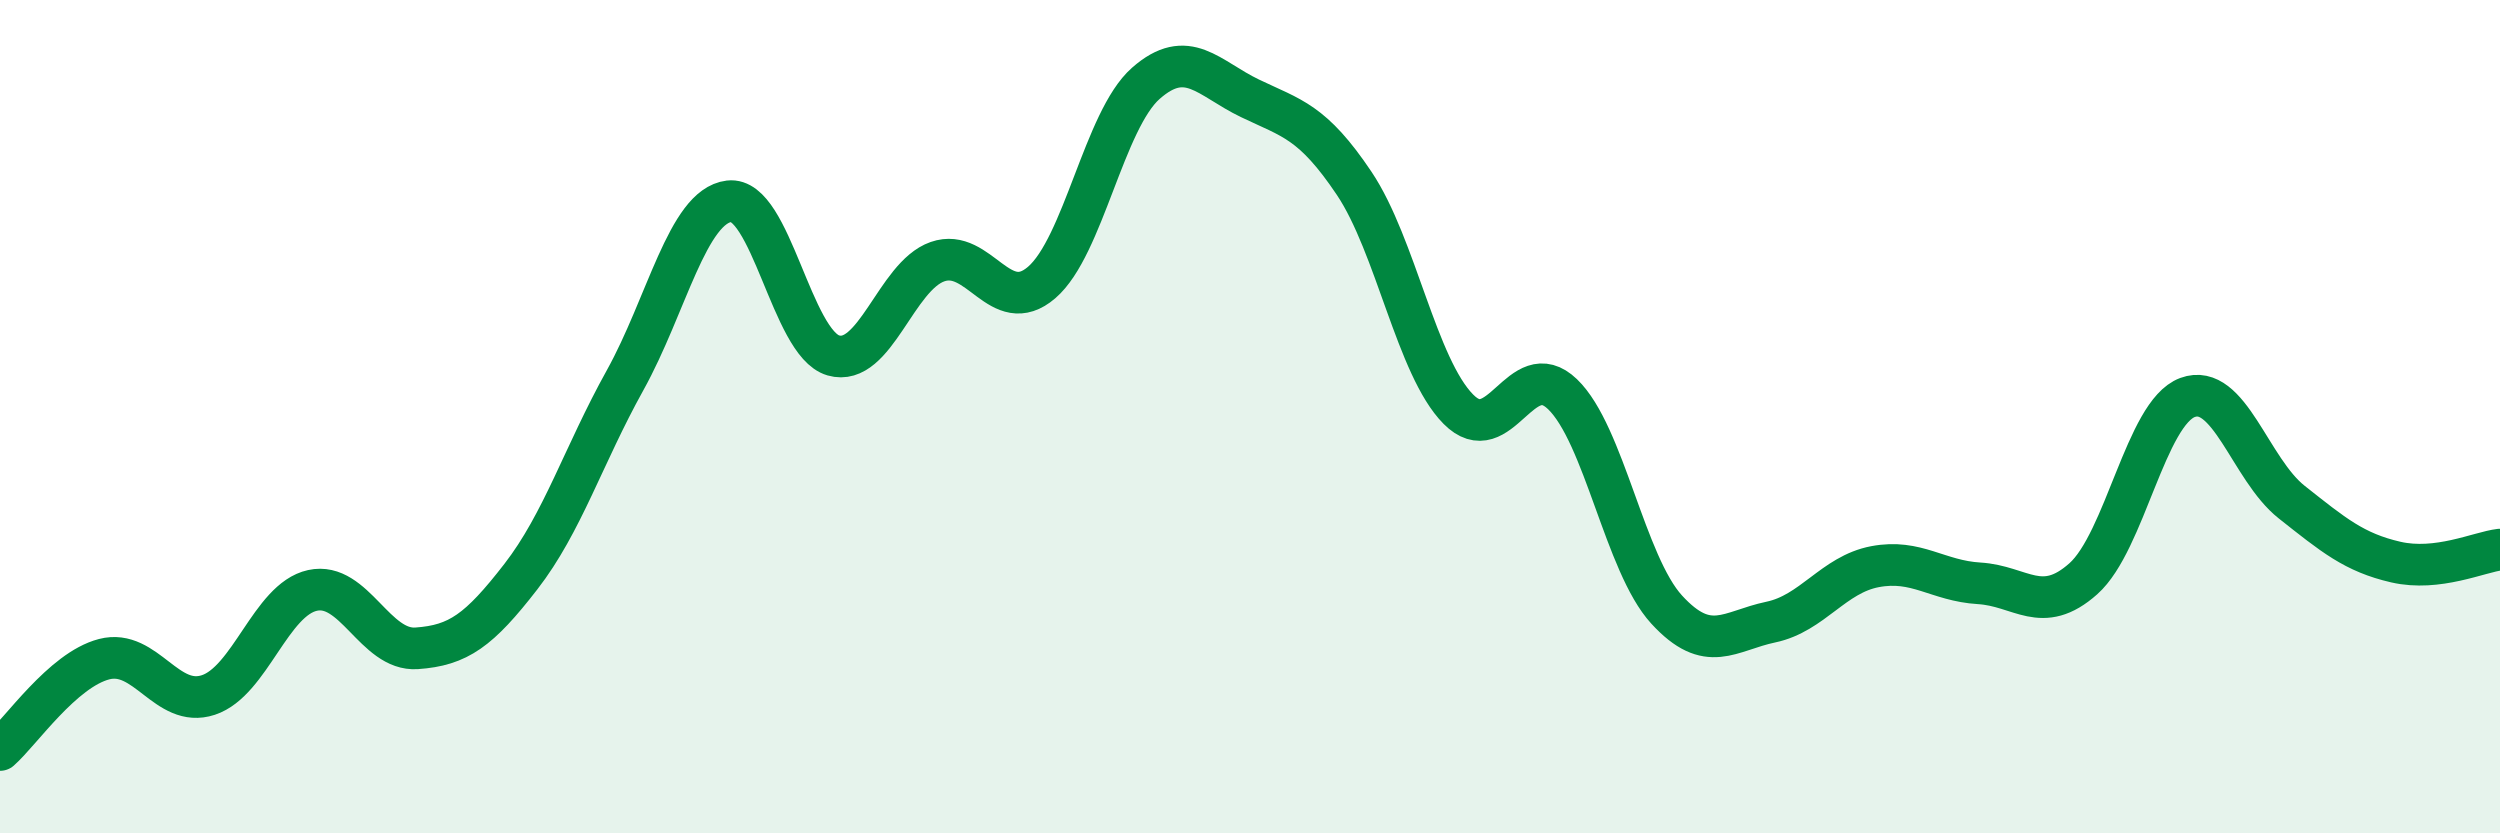
    <svg width="60" height="20" viewBox="0 0 60 20" xmlns="http://www.w3.org/2000/svg">
      <path
        d="M 0,18 C 0.5,17.56 1.5,16.08 2.5,15.82 C 3.5,15.56 4,17.01 5,16.68 C 6,16.35 6.5,14.39 7.5,14.17 C 8.5,13.95 9,15.63 10,15.56 C 11,15.49 11.5,15.13 12.5,13.84 C 13.5,12.55 14,10.93 15,9.13 C 16,7.33 16.5,4.95 17.5,4.83 C 18.5,4.71 19,8.24 20,8.53 C 21,8.82 21.5,6.63 22.5,6.28 C 23.5,5.93 24,7.64 25,6.78 C 26,5.92 26.5,2.88 27.5,2 C 28.5,1.12 29,1.88 30,2.36 C 31,2.84 31.5,2.91 32.5,4.4 C 33.5,5.89 34,8.81 35,9.82 C 36,10.83 36.5,8.5 37.5,9.46 C 38.5,10.42 39,13.54 40,14.63 C 41,15.72 41.5,15.14 42.5,14.93 C 43.5,14.72 44,13.79 45,13.6 C 46,13.41 46.5,13.94 47.5,14 C 48.5,14.06 49,14.78 50,13.89 C 51,13 51.5,9.91 52.5,9.54 C 53.5,9.17 54,11.26 55,12.05 C 56,12.84 56.5,13.26 57.5,13.49 C 58.5,13.72 59.5,13.25 60,13.19L60 20L0 20Z"
        fill="#008740"
        opacity="0.1"
        stroke-linecap="round"
        stroke-linejoin="round"
      />
      <path
        d="M 0,18 C 0.5,17.56 1.5,16.08 2.5,15.82 C 3.5,15.56 4,17.01 5,16.68 C 6,16.35 6.5,14.39 7.5,14.17 C 8.5,13.95 9,15.63 10,15.56 C 11,15.49 11.5,15.13 12.5,13.84 C 13.5,12.55 14,10.93 15,9.13 C 16,7.33 16.5,4.95 17.5,4.83 C 18.5,4.71 19,8.24 20,8.53 C 21,8.82 21.5,6.63 22.5,6.28 C 23.5,5.93 24,7.64 25,6.78 C 26,5.92 26.5,2.88 27.5,2 C 28.5,1.12 29,1.88 30,2.36 C 31,2.84 31.5,2.91 32.5,4.4 C 33.5,5.89 34,8.81 35,9.82 C 36,10.83 36.5,8.5 37.5,9.46 C 38.5,10.42 39,13.54 40,14.63 C 41,15.72 41.5,15.14 42.5,14.93 C 43.5,14.72 44,13.79 45,13.6 C 46,13.41 46.5,13.94 47.5,14 C 48.5,14.06 49,14.78 50,13.89 C 51,13 51.5,9.91 52.5,9.54 C 53.5,9.17 54,11.26 55,12.05 C 56,12.84 56.5,13.26 57.5,13.49 C 58.5,13.72 59.5,13.25 60,13.19"
        stroke="#008740"
        stroke-width="1"
        fill="none"
        stroke-linecap="round"
        stroke-linejoin="round"
      />
    </svg>
  